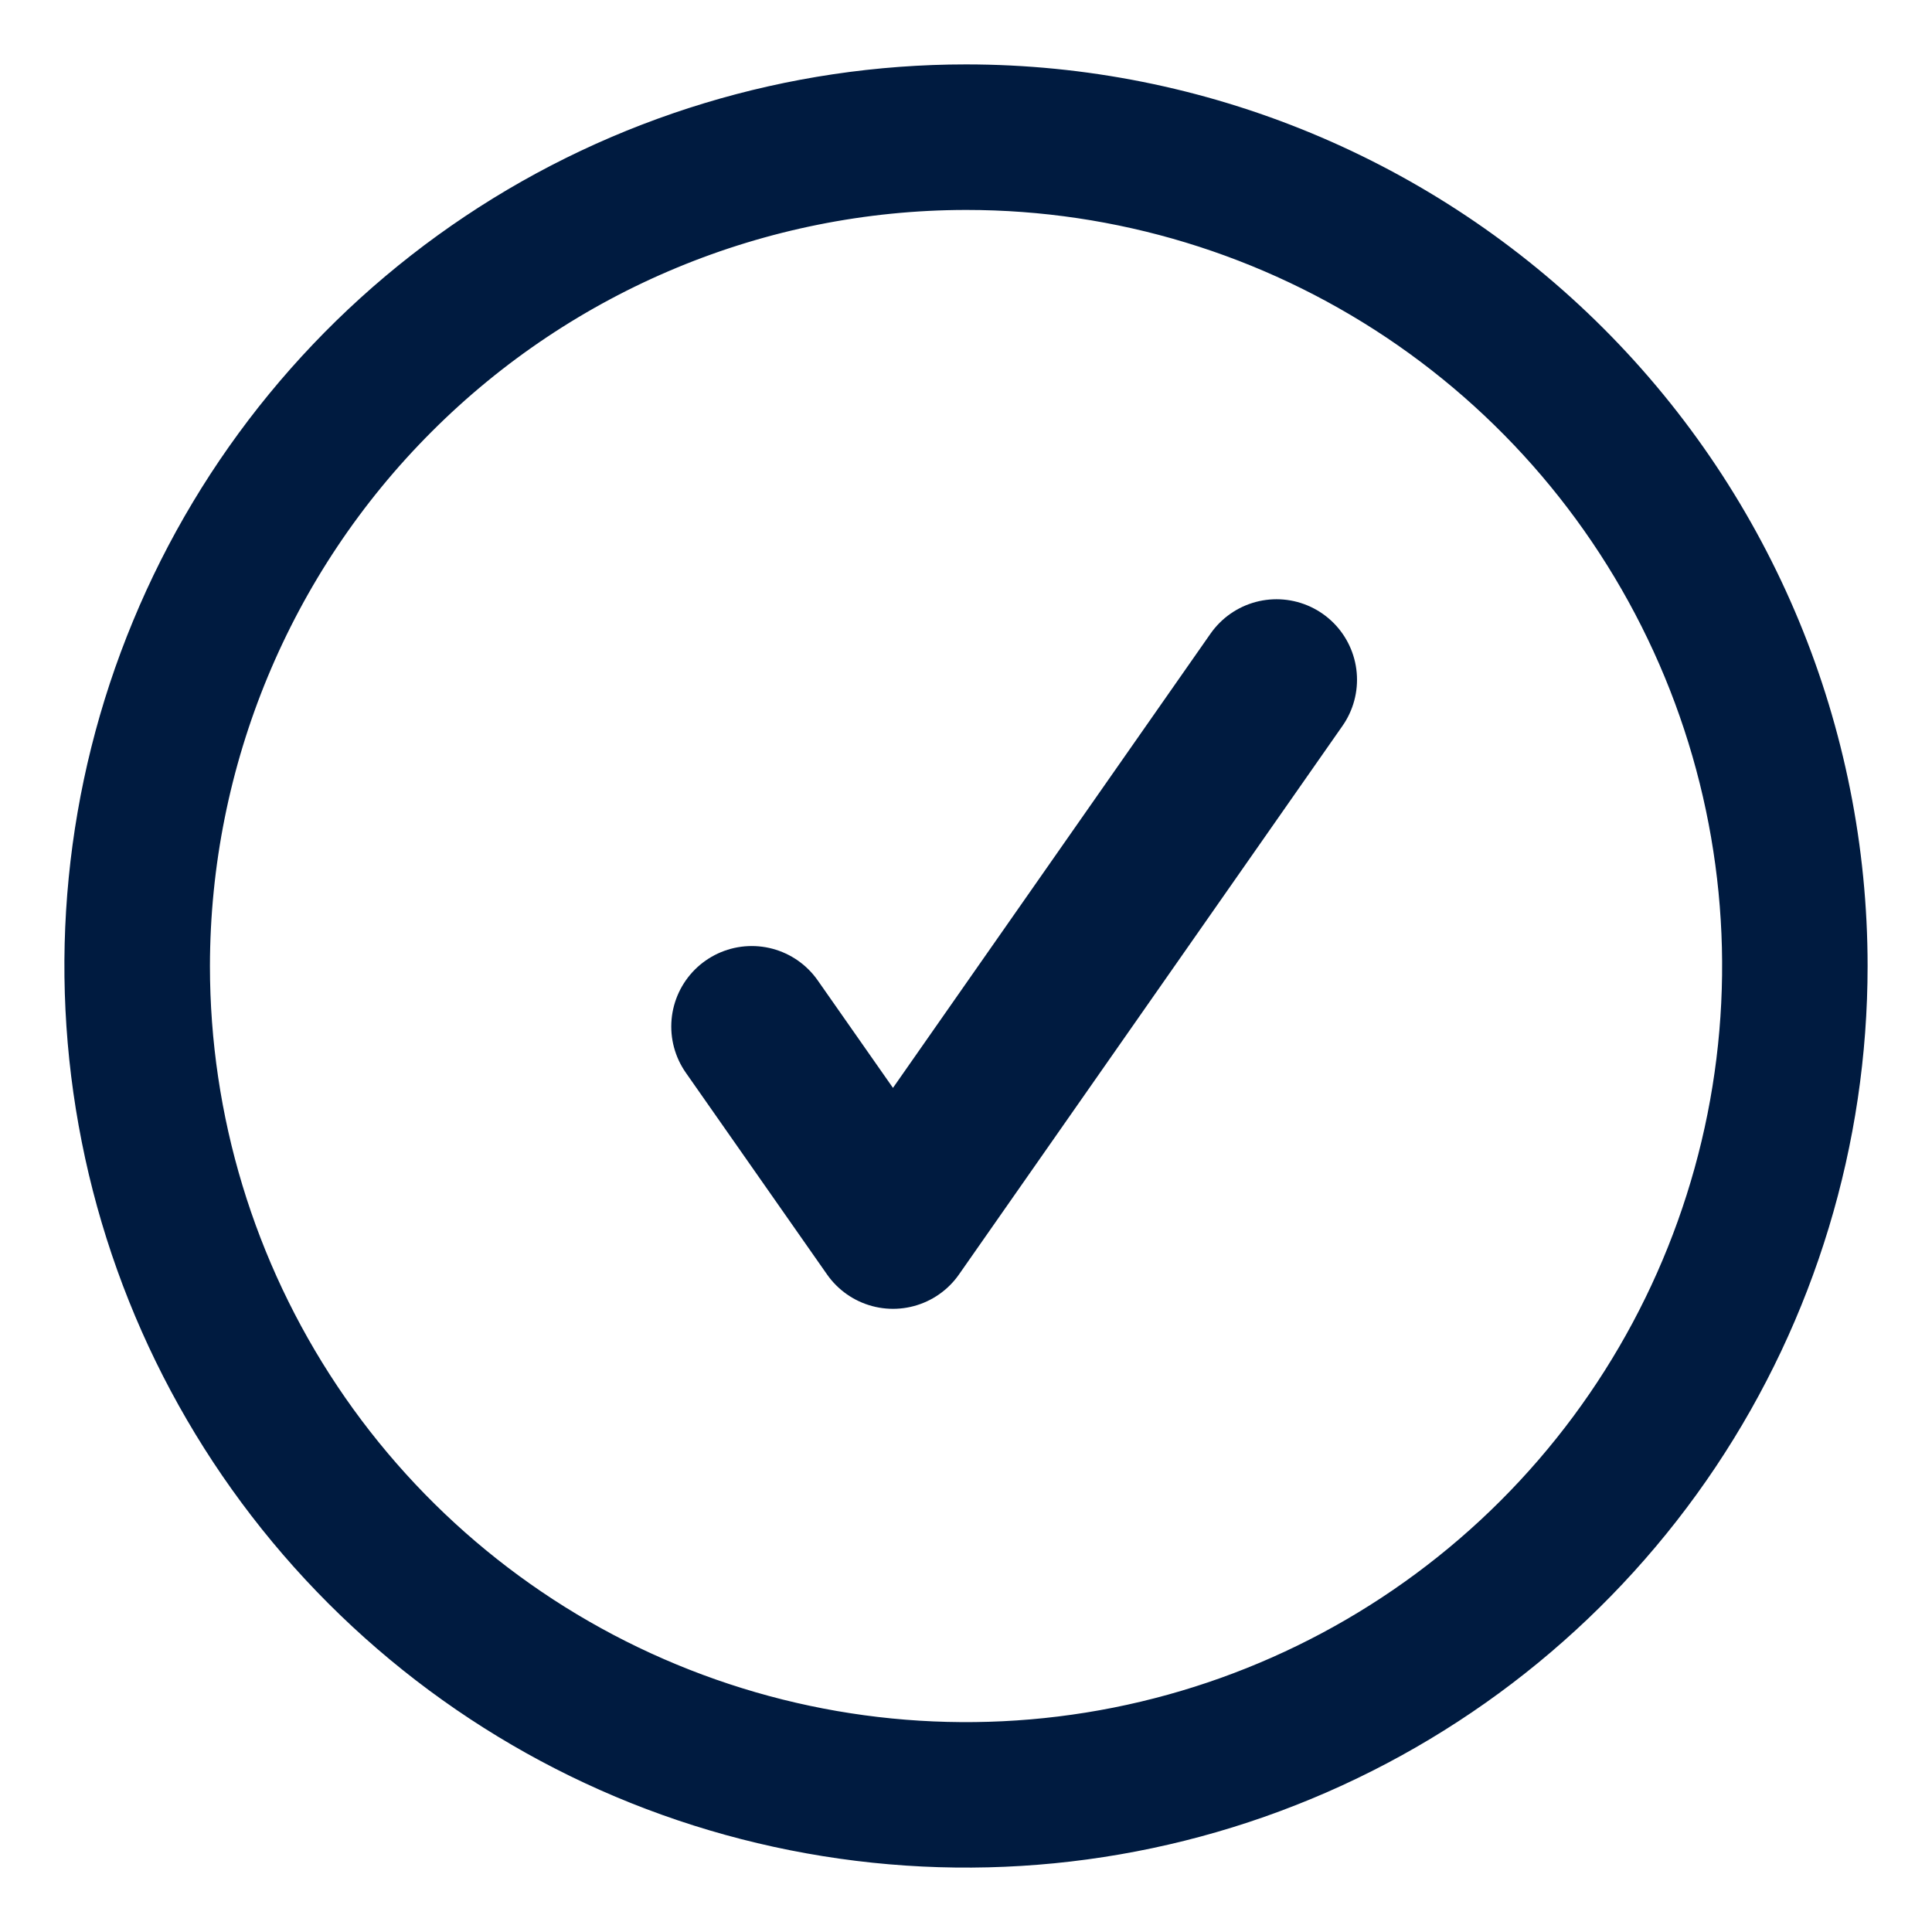 <?xml version="1.0" encoding="UTF-8"?> <svg xmlns="http://www.w3.org/2000/svg" width="18" height="18" viewBox="0 0 18 18" fill="none"><path d="M9.004 1.556C10.477 1.556 11.915 1.994 13.139 2.812C14.363 3.631 15.316 4.794 15.879 6.154C16.442 7.515 16.589 9.011 16.301 10.455C16.013 11.899 15.304 13.225 14.262 14.266C13.221 15.306 11.895 16.015 10.451 16.302C9.007 16.589 7.51 16.441 6.15 15.877C4.79 15.314 3.628 14.36 2.81 13.136C1.992 11.911 1.556 10.472 1.556 9C1.558 7.026 2.343 5.134 3.739 3.739C5.134 2.343 7.026 1.558 9 1.556H9.004ZM9 1C7.418 1 5.871 1.469 4.555 2.348C3.24 3.227 2.214 4.477 1.609 5.939C1.003 7.4 0.845 9.009 1.154 10.561C1.462 12.113 2.224 13.538 3.343 14.657C4.462 15.776 5.887 16.538 7.439 16.846C8.991 17.155 10.6 16.997 12.062 16.391C13.523 15.786 14.773 14.76 15.652 13.445C16.531 12.129 17 10.582 17 9C17 6.878 16.157 4.843 14.657 3.343C13.157 1.843 11.122 1 9 1Z" fill="#001B40" stroke="#001B40" stroke-width="0.8"></path><path d="M7.004 9.564L8.32 11.444L11.893 6.333" stroke="#001B40" stroke-width="1.5" stroke-linecap="round" stroke-linejoin="round"></path></svg> 